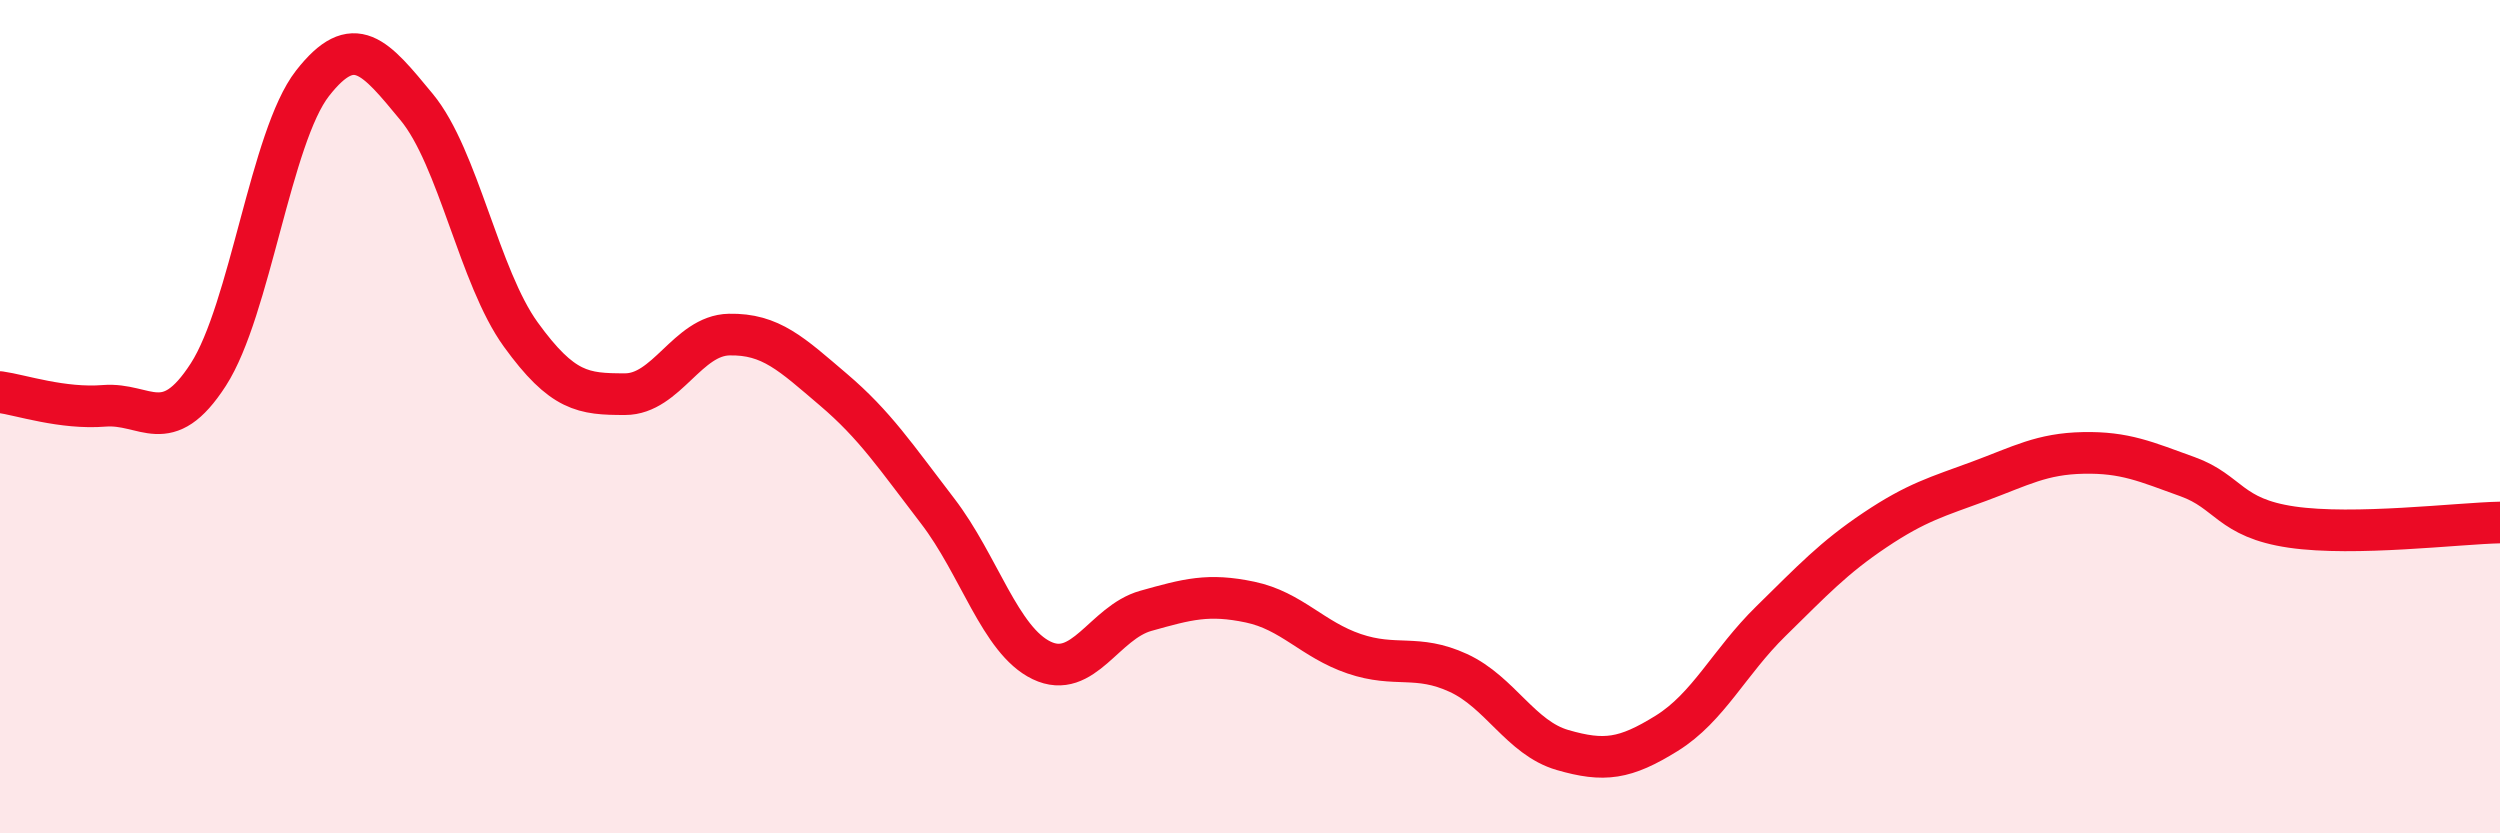 
    <svg width="60" height="20" viewBox="0 0 60 20" xmlns="http://www.w3.org/2000/svg">
      <path
        d="M 0,9.41 C 0.5,9.48 1.5,9.82 2.5,9.74 C 3.5,9.66 4,10.54 5,8.99 C 6,7.44 6.5,3.28 7.5,2 C 8.5,0.72 9,1.36 10,2.57 C 11,3.78 11.5,6.65 12.5,8.03 C 13.5,9.41 14,9.46 15,9.46 C 16,9.46 16.5,8.05 17.5,8.03 C 18.5,8.01 19,8.5 20,9.35 C 21,10.2 21.5,10.96 22.5,12.26 C 23.5,13.56 24,15.37 25,15.85 C 26,16.33 26.5,14.94 27.5,14.66 C 28.5,14.38 29,14.24 30,14.45 C 31,14.66 31.5,15.35 32.5,15.69 C 33.5,16.03 34,15.69 35,16.15 C 36,16.61 36.5,17.71 37.5,18 C 38.5,18.29 39,18.22 40,17.6 C 41,16.98 41.5,15.89 42.5,14.91 C 43.5,13.93 44,13.39 45,12.72 C 46,12.05 46.5,11.92 47.5,11.55 C 48.5,11.18 49,10.89 50,10.87 C 51,10.85 51.5,11.08 52.5,11.44 C 53.5,11.8 53.5,12.43 55,12.65 C 56.5,12.87 59,12.56 60,12.54L60 20L0 20Z"
        fill="#EB0A25"
        opacity="0.1"
        stroke-linecap="round"
        stroke-linejoin="round"
      />
      <path
        d="M 0,9.41 C 0.5,9.48 1.5,9.82 2.5,9.74 C 3.5,9.66 4,10.54 5,8.99 C 6,7.44 6.5,3.28 7.5,2 C 8.5,0.72 9,1.36 10,2.57 C 11,3.78 11.5,6.65 12.5,8.03 C 13.5,9.41 14,9.46 15,9.46 C 16,9.46 16.5,8.05 17.5,8.03 C 18.5,8.01 19,8.5 20,9.35 C 21,10.2 21.5,10.96 22.5,12.26 C 23.5,13.56 24,15.37 25,15.85 C 26,16.33 26.5,14.94 27.5,14.66 C 28.5,14.38 29,14.24 30,14.45 C 31,14.66 31.5,15.35 32.5,15.69 C 33.5,16.03 34,15.69 35,16.15 C 36,16.61 36.5,17.71 37.5,18 C 38.5,18.29 39,18.22 40,17.6 C 41,16.98 41.5,15.89 42.5,14.91 C 43.5,13.93 44,13.39 45,12.72 C 46,12.05 46.5,11.92 47.5,11.55 C 48.5,11.18 49,10.89 50,10.87 C 51,10.85 51.5,11.08 52.5,11.44 C 53.5,11.8 53.5,12.43 55,12.65 C 56.5,12.87 59,12.56 60,12.54"
        stroke="#EB0A25"
        stroke-width="1"
        fill="none"
        stroke-linecap="round"
        stroke-linejoin="round"
      />
    </svg>
  